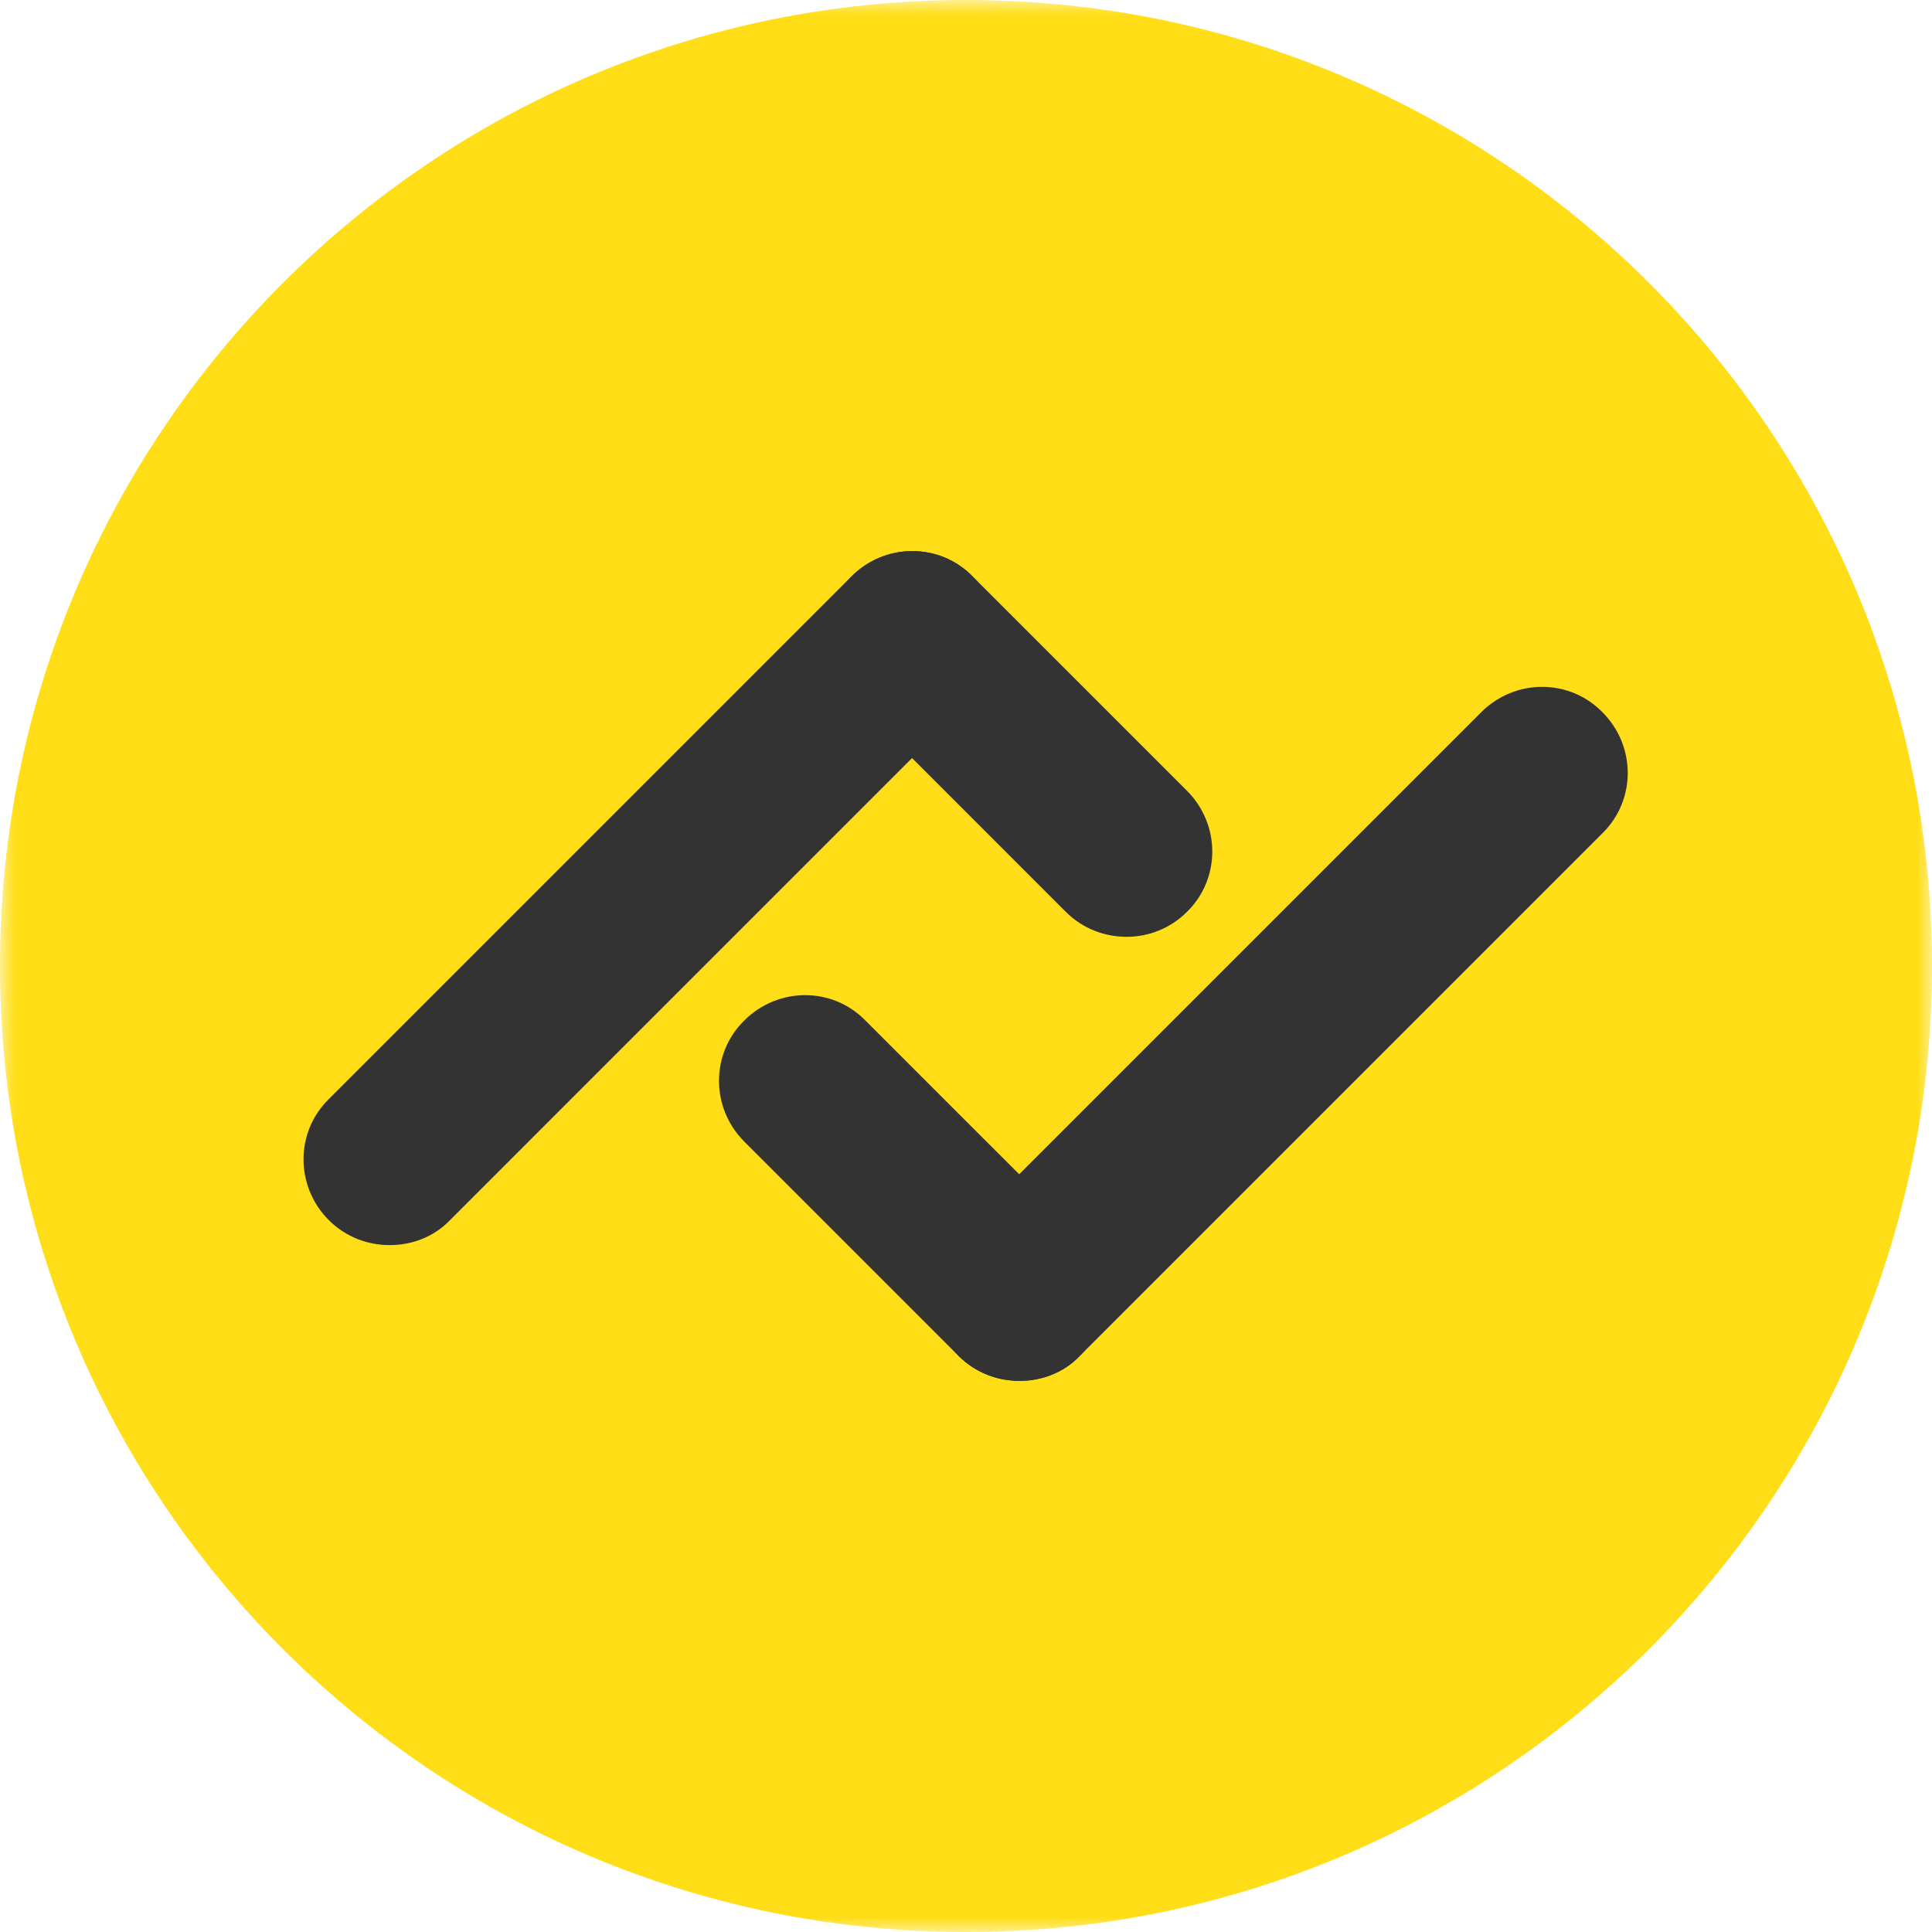 <svg width="68" height="68" viewBox="0 0 68 68" fill="none" xmlns="http://www.w3.org/2000/svg">
<g clip-path="url(#clip0_59_1087)">
<mask id="mask0_59_1087" style="mask-type:luminance" maskUnits="userSpaceOnUse" x="0" y="0" width="68" height="68">
<path d="M68 0H0V68H68V0Z" fill="white"/>
</mask>
<g mask="url(#mask0_59_1087)">
<path d="M34 68C52.778 68 68 52.778 68 34C68 15.222 52.778 0 34 0C15.222 0 0 15.222 0 34C0 52.778 15.222 68 34 68Z" fill="#FFDE18"/>
<path d="M13.718 43.824C12.943 43.824 12.168 43.54 11.574 42.946C10.386 41.757 10.386 39.845 11.574 38.683L29.969 20.288C31.158 19.099 33.069 19.099 34.232 20.288C35.42 21.476 35.42 23.388 34.232 24.55L15.837 42.946C15.268 43.54 14.493 43.824 13.718 43.824Z" fill="#333333"/>
<path d="M39.658 32.973C38.883 32.973 38.108 32.689 37.514 32.095L29.97 24.55C28.781 23.362 28.781 21.45 29.97 20.288C31.158 19.099 33.07 19.099 34.233 20.288L41.777 27.832C42.965 29.02 42.965 30.932 41.777 32.095C41.182 32.689 40.407 32.973 39.658 32.973Z" fill="#333333"/>
<path d="M35.885 48.602C35.11 48.602 34.335 48.318 33.741 47.724C32.553 46.535 32.553 44.624 33.741 43.461L52.136 25.066C53.325 23.878 55.236 23.878 56.399 25.066C57.588 26.254 57.588 28.166 56.399 29.329L38.004 47.724C37.435 48.318 36.66 48.602 35.885 48.602Z" fill="#333333"/>
<path d="M35.886 48.603C35.11 48.603 34.335 48.319 33.741 47.725L26.197 40.181C25.009 38.992 25.009 37.08 26.197 35.918C27.385 34.729 29.297 34.729 30.46 35.918L38.004 43.462C39.192 44.651 39.192 46.562 38.004 47.725C37.436 48.319 36.66 48.603 35.886 48.603Z" fill="#333333"/>
</g>
</g>
<defs>
<clipPath id="clip0_59_1087">
<rect width="68" height="68" fill="white"/>
</clipPath>
</defs>
</svg>
